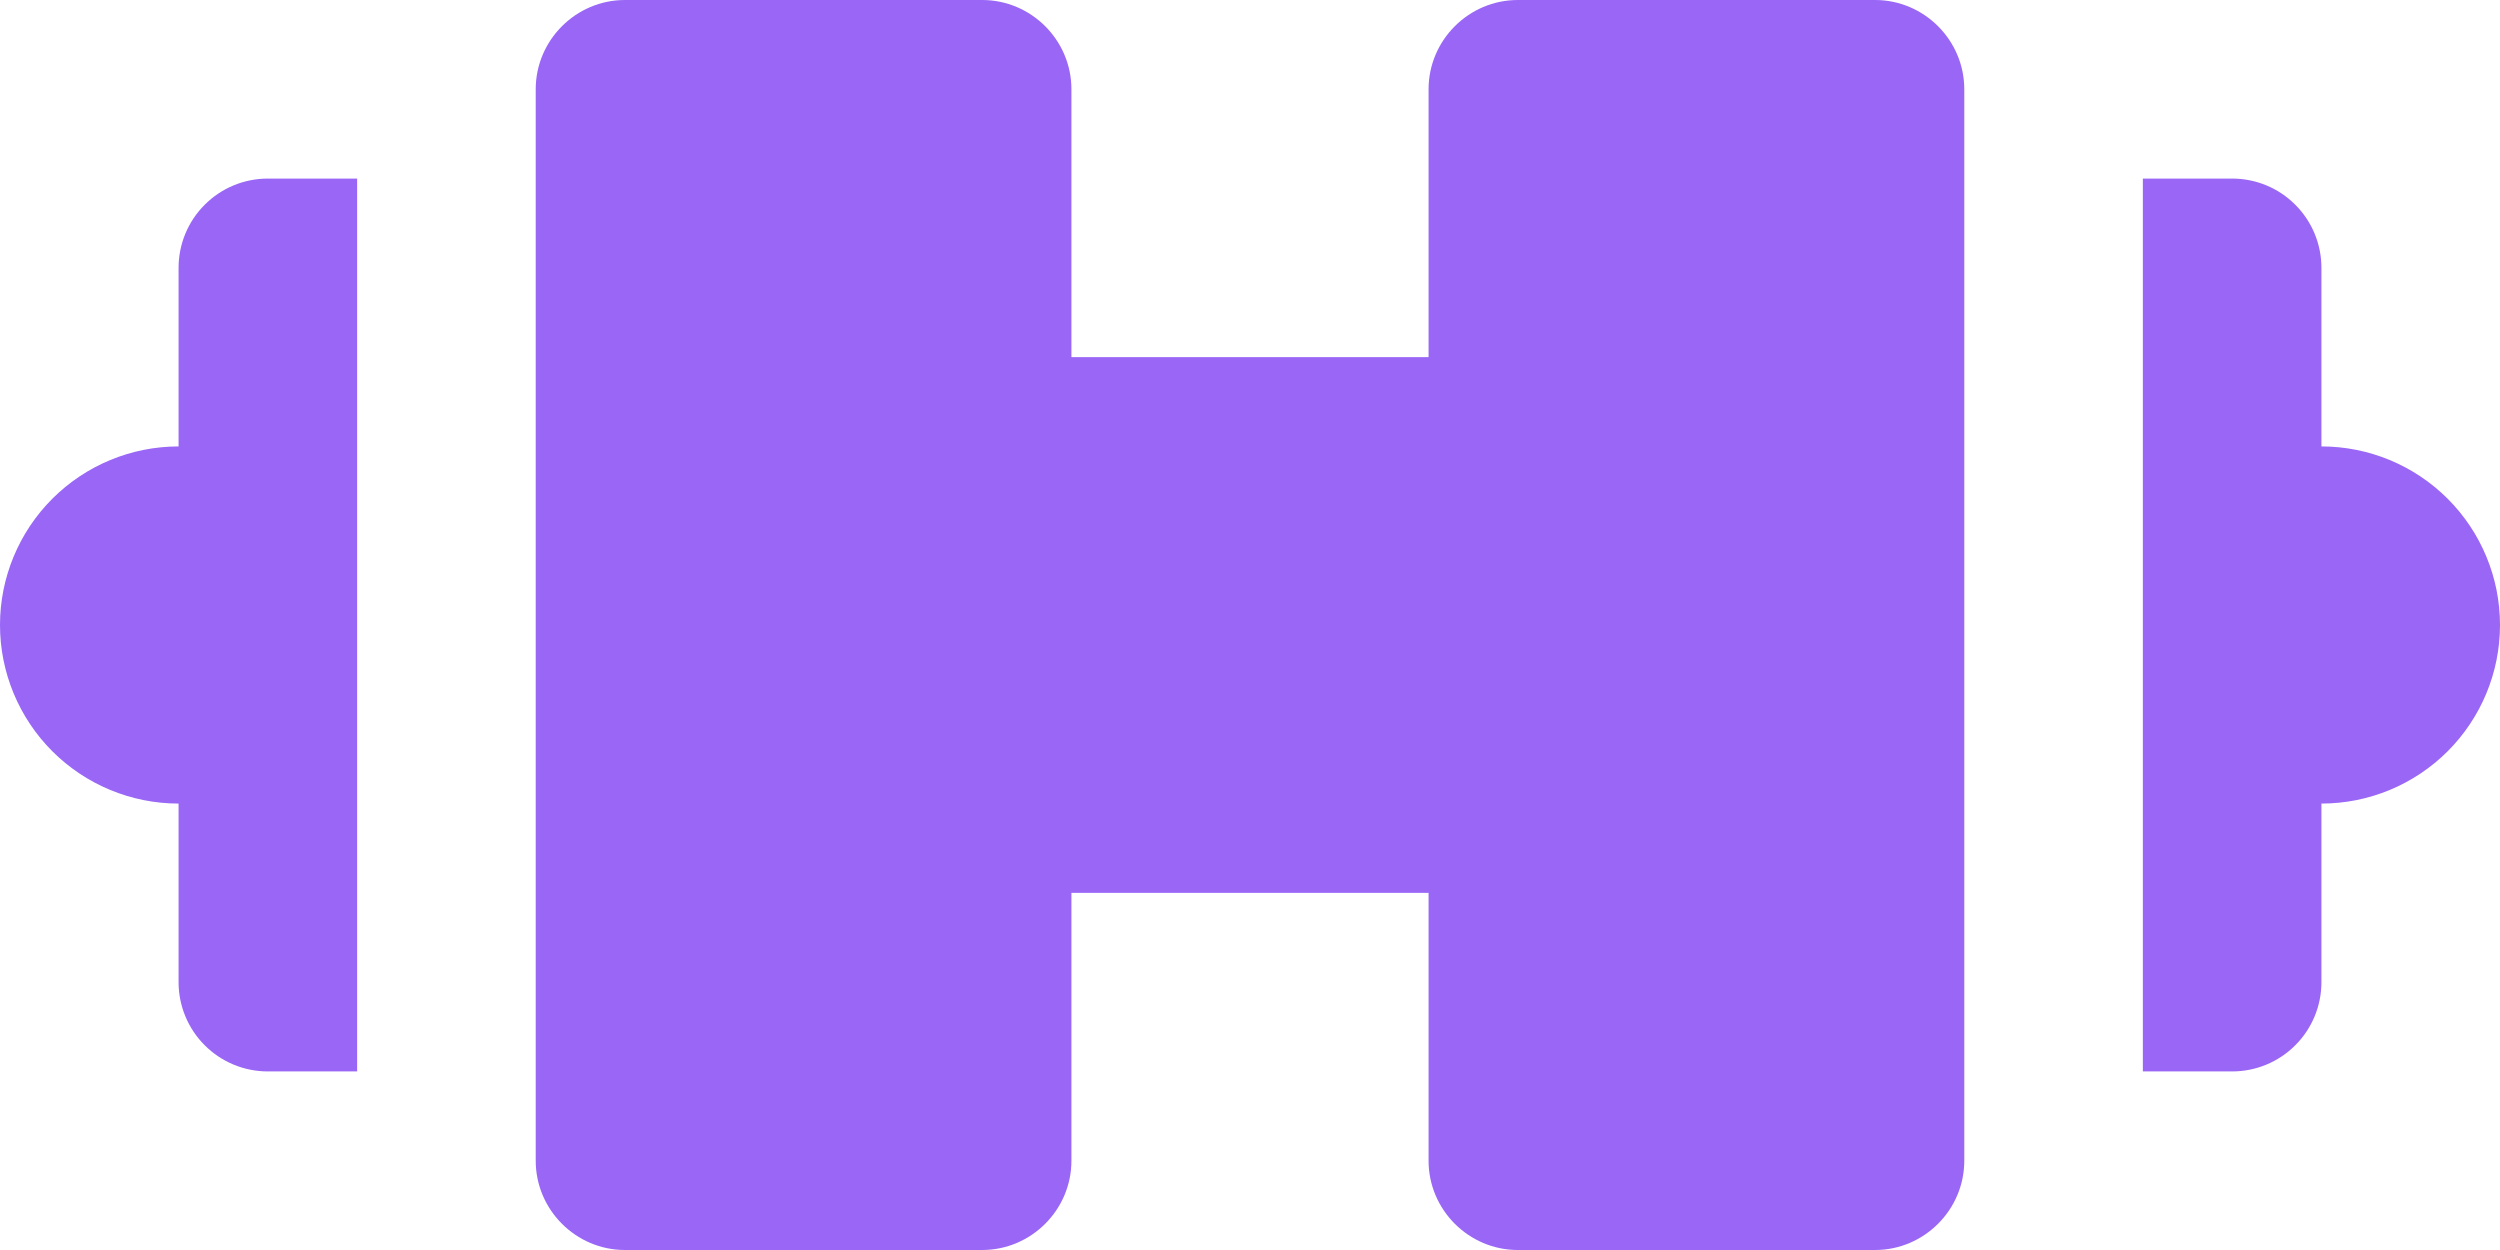 <?xml version="1.0" encoding="UTF-8"?> <svg xmlns="http://www.w3.org/2000/svg" width="28" height="14" viewBox="0 0 28 14" fill="none"><path d="M21 0C21.55 0 22 0.45 22 1V13C22 13.55 21.55 14 21 14H17C16.45 14 16 13.55 16 13V10H12V13C12 13.55 11.55 14 11 14H7C6.45 14 6 13.55 6 13V1C6 0.45 6.45 0 7 0H11C11.55 0 12 0.45 12 1V4H16V1C16 0.45 16.45 0 17 0H21ZM2 3C2 2.735 2.105 2.48 2.293 2.293C2.48 2.105 2.735 2 3 2H4V12H3C2.735 12 2.48 11.895 2.293 11.707C2.105 11.52 2 11.265 2 11V9C1.47 9 0.961 8.789 0.586 8.414C0.211 8.039 0 7.53 0 7C0 6.47 0.211 5.961 0.586 5.586C0.961 5.211 1.47 5 2 5V3ZM26 5C26.53 5 27.039 5.211 27.414 5.586C27.789 5.961 28 6.47 28 7C28 7.53 27.789 8.039 27.414 8.414C27.039 8.789 26.53 9 26 9V11C26 11.265 25.895 11.52 25.707 11.707C25.52 11.895 25.265 12 25 12H24V2H25C25.265 2 25.52 2.105 25.707 2.293C25.895 2.48 26 2.735 26 3V5Z" fill="#9966F6"></path></svg> 
